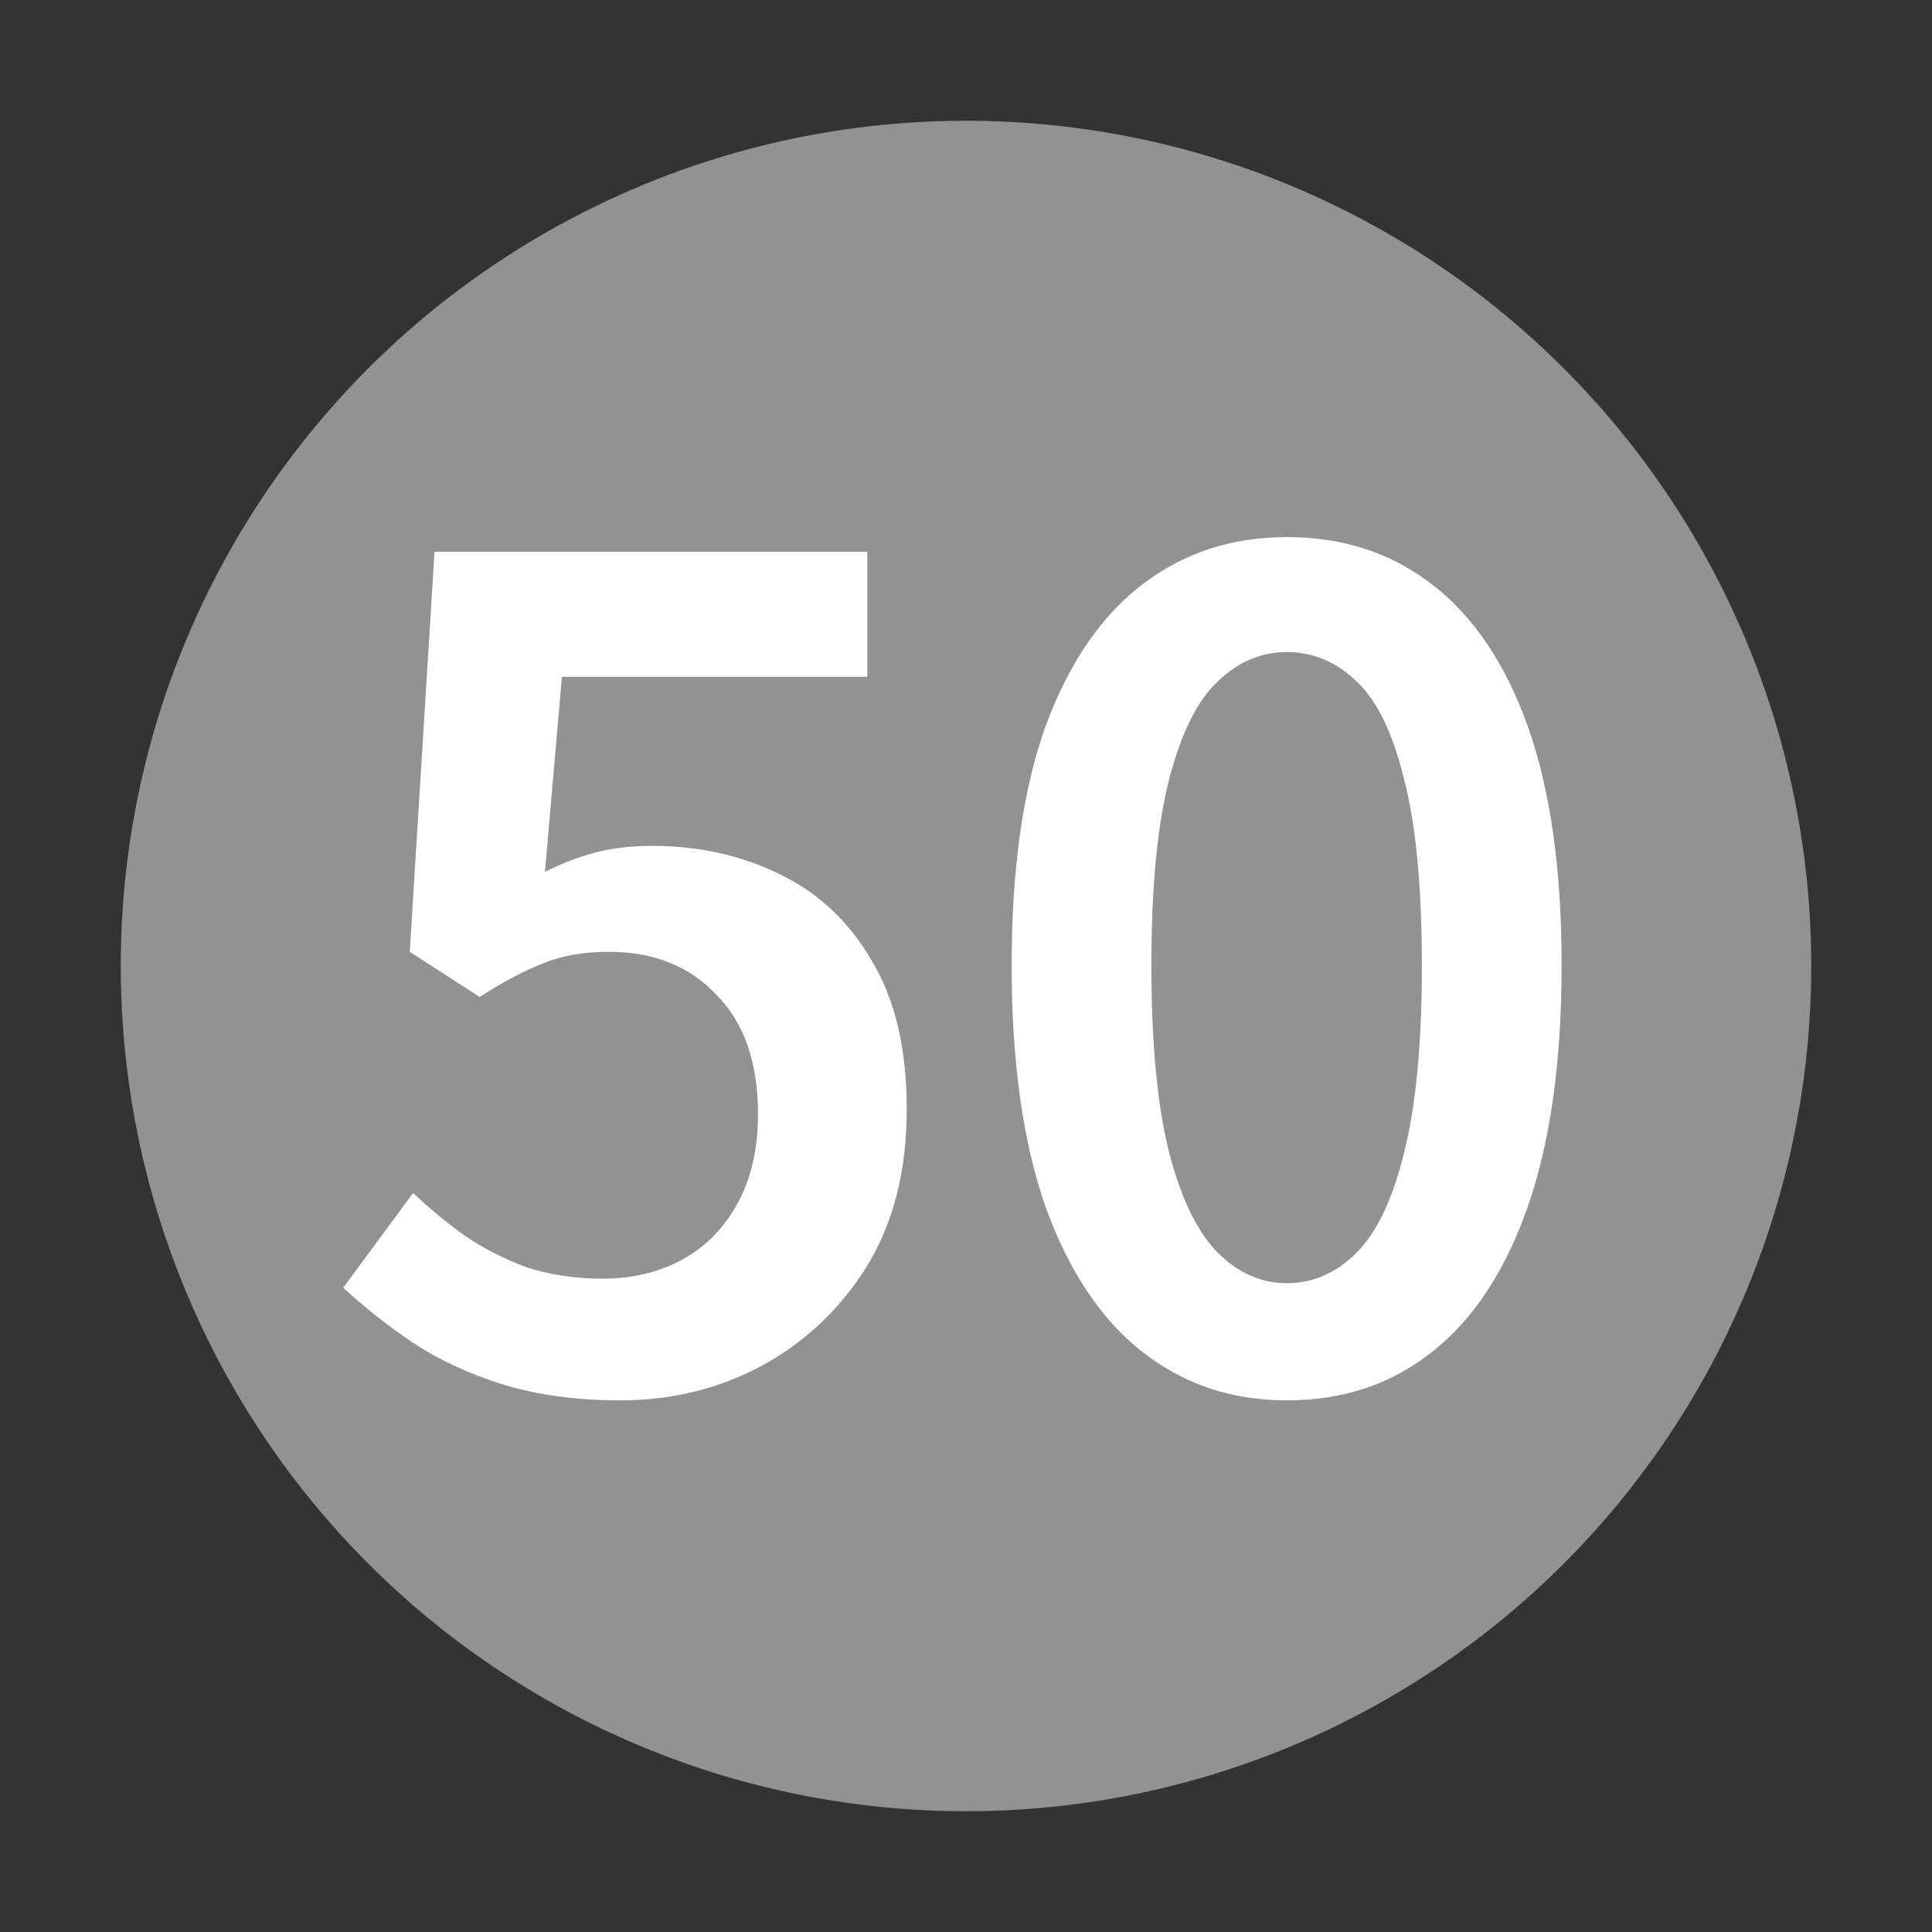 <svg width="24" height="24" viewBox="0 0 24 24" fill="none" xmlns="http://www.w3.org/2000/svg">
<rect x="0" y="0" width="24" height="24" fill="#333333" stroke="none"/>
<circle cx="12" cy="12" r="10.5" fill="#939292"/>
<path d="M15.983 17.396C15.302 17.396 14.704 17.195 14.191 16.794C13.678 16.392 13.276 15.79 12.987 14.988C12.707 14.185 12.567 13.187 12.567 11.992C12.567 10.797 12.707 9.808 12.987 9.024C13.276 8.24 13.678 7.652 14.191 7.26C14.704 6.868 15.302 6.672 15.983 6.672C16.683 6.672 17.285 6.868 17.789 7.26C18.302 7.652 18.699 8.24 18.979 9.024C19.259 9.808 19.399 10.797 19.399 11.992C19.399 13.187 19.259 14.185 18.979 14.988C18.699 15.79 18.302 16.392 17.789 16.794C17.285 17.195 16.683 17.396 15.983 17.396ZM15.983 15.94C16.31 15.94 16.599 15.814 16.851 15.562C17.103 15.31 17.299 14.899 17.439 14.33C17.588 13.751 17.663 12.972 17.663 11.992C17.663 11.012 17.588 10.237 17.439 9.668C17.299 9.099 17.103 8.697 16.851 8.464C16.599 8.221 16.31 8.1 15.983 8.1C15.666 8.1 15.381 8.221 15.129 8.464C14.877 8.697 14.676 9.099 14.527 9.668C14.378 10.237 14.303 11.012 14.303 11.992C14.303 12.972 14.378 13.751 14.527 14.33C14.676 14.899 14.877 15.31 15.129 15.562C15.381 15.814 15.666 15.94 15.983 15.94Z" fill="white"/>
<path d="M7.708 17.396C7.167 17.396 6.681 17.33 6.252 17.2C5.832 17.069 5.459 16.896 5.132 16.682C4.815 16.467 4.525 16.238 4.264 15.996L5.132 14.82C5.328 15.006 5.543 15.184 5.776 15.352C6.009 15.51 6.266 15.641 6.546 15.744C6.835 15.837 7.148 15.884 7.484 15.884C7.857 15.884 8.189 15.804 8.478 15.646C8.767 15.487 8.996 15.254 9.164 14.946C9.332 14.638 9.416 14.269 9.416 13.84C9.416 13.196 9.243 12.701 8.898 12.356C8.562 12.001 8.119 11.824 7.568 11.824C7.251 11.824 6.98 11.87 6.756 11.964C6.532 12.048 6.266 12.188 5.958 12.384L5.09 11.824L5.398 6.854H10.774V8.408H6.98L6.77 10.83C6.975 10.727 7.181 10.648 7.386 10.592C7.601 10.536 7.839 10.508 8.1 10.508C8.679 10.508 9.206 10.624 9.682 10.858C10.167 11.091 10.55 11.45 10.83 11.936C11.119 12.412 11.264 13.028 11.264 13.784C11.264 14.549 11.096 15.202 10.76 15.744C10.424 16.276 9.985 16.686 9.444 16.976C8.912 17.256 8.333 17.396 7.708 17.396Z" fill="white"/>
</svg>
